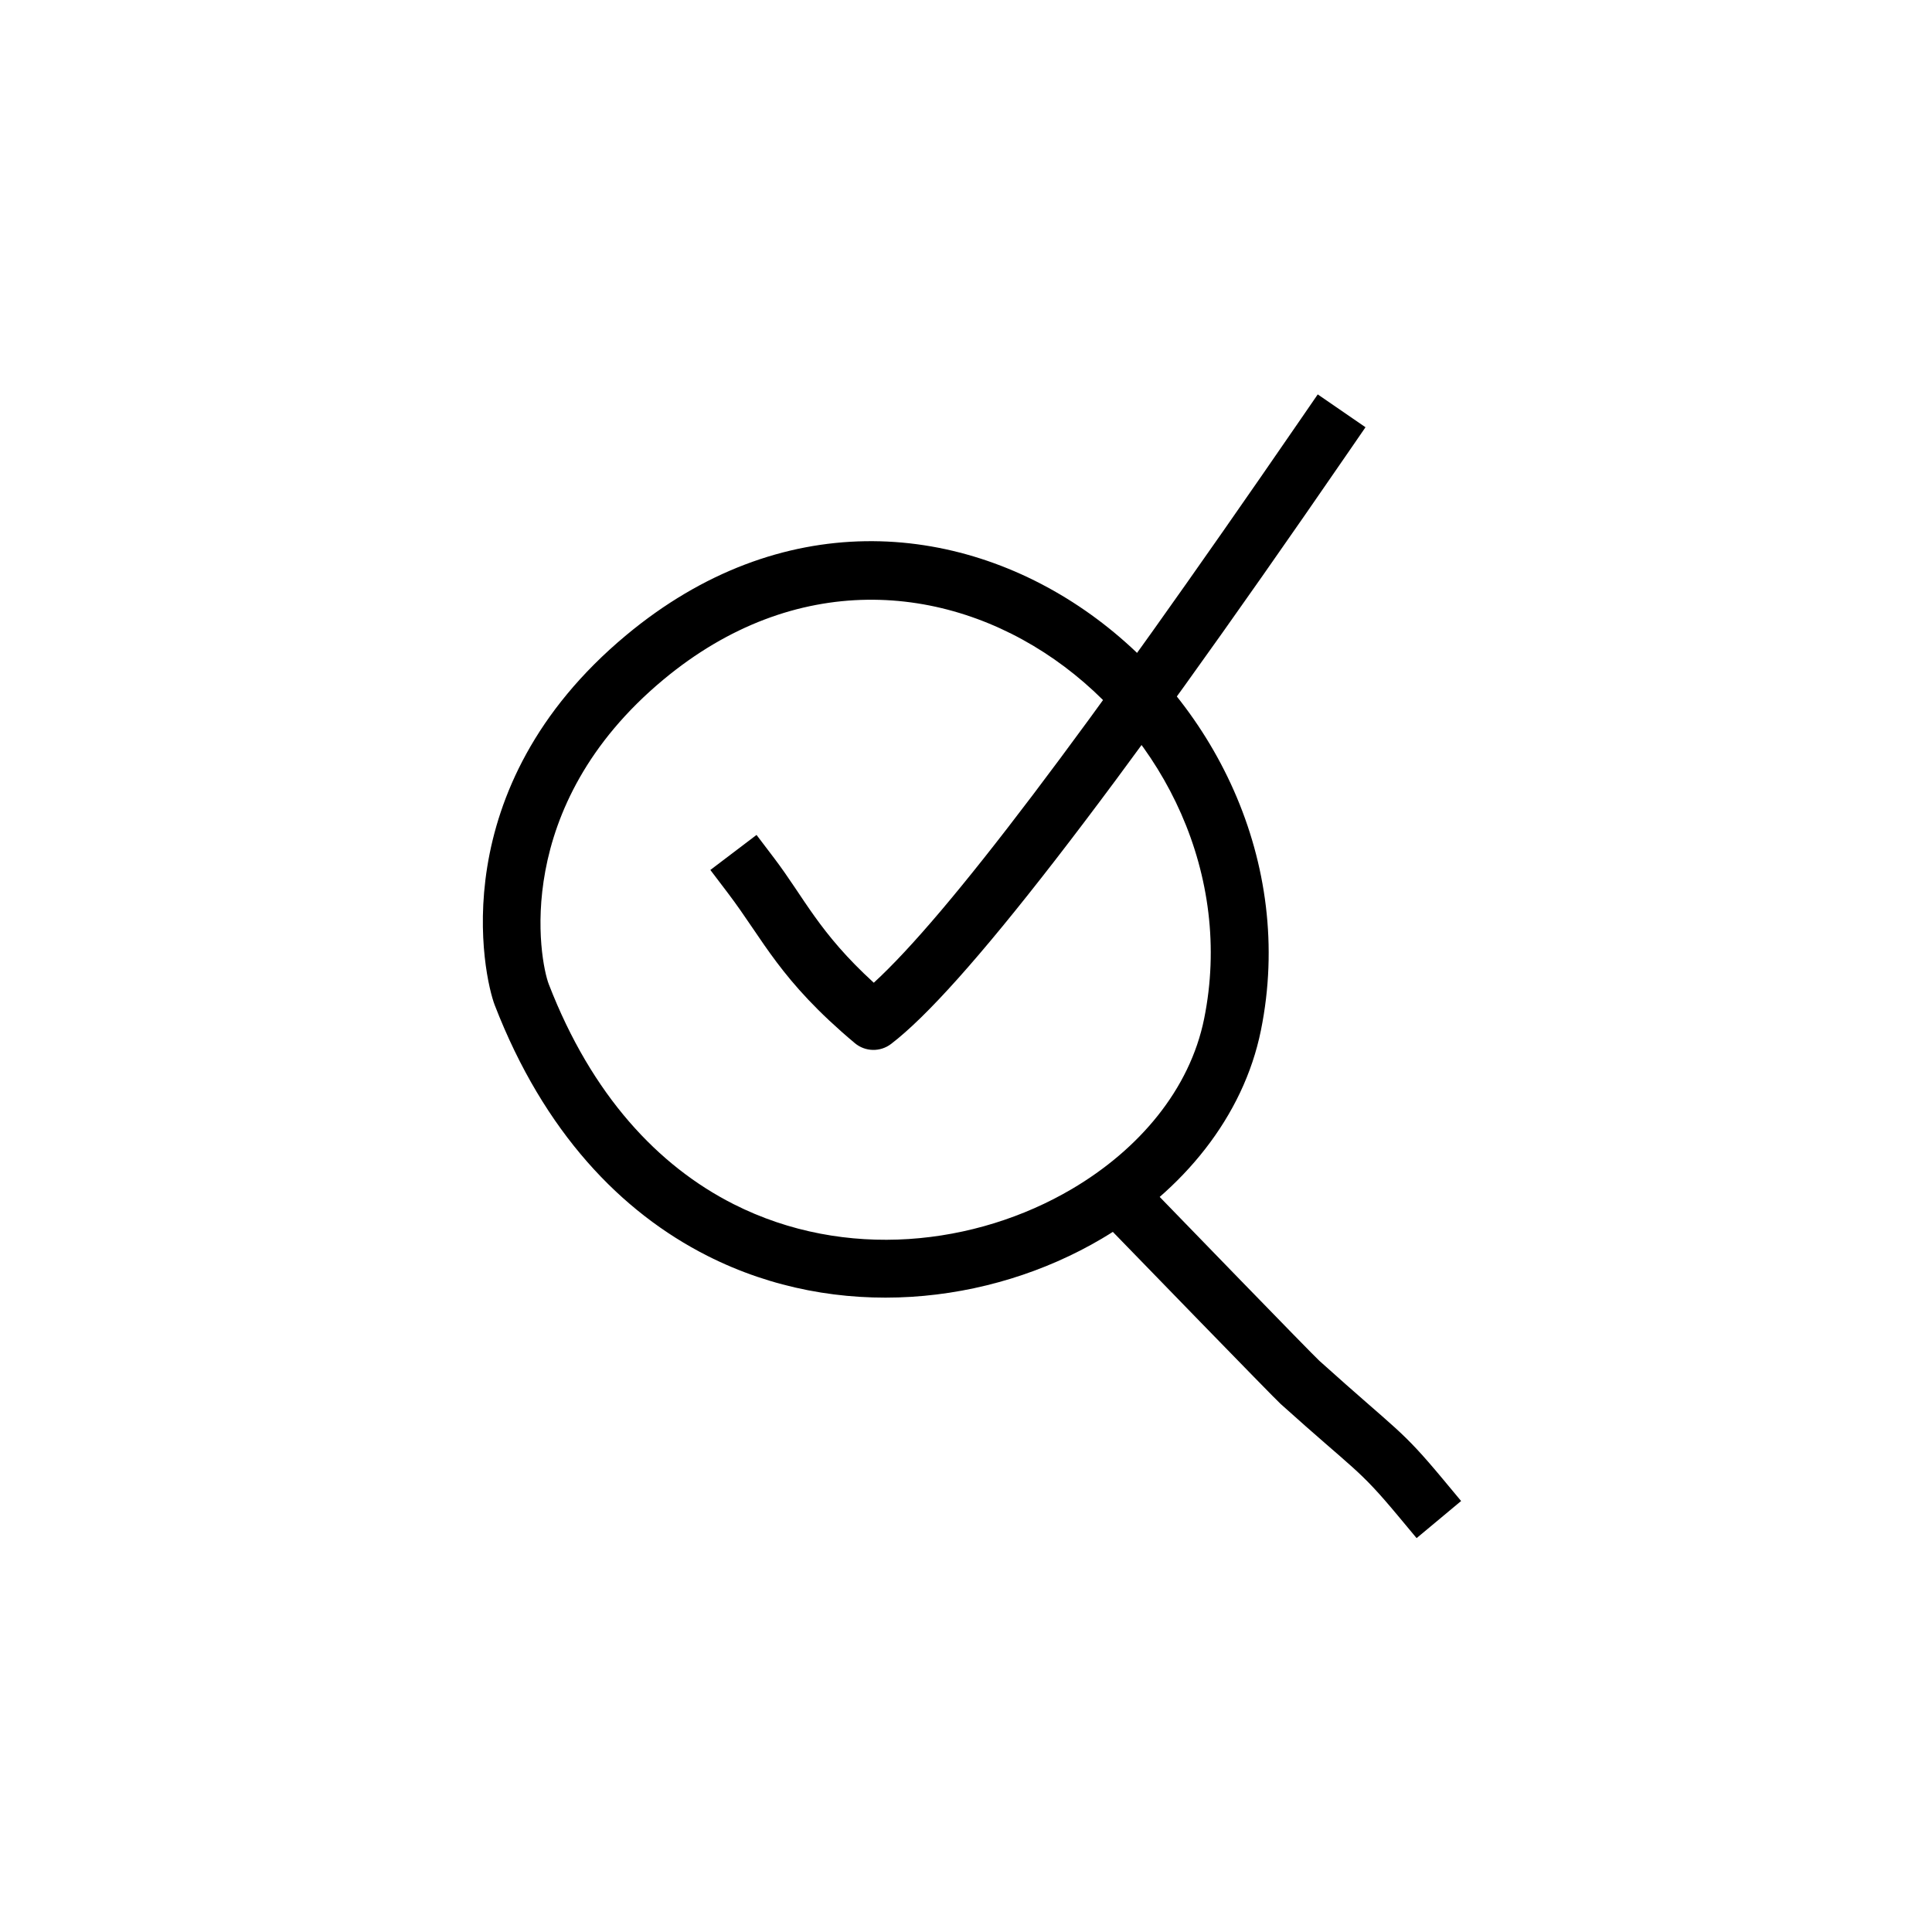<?xml version="1.0" encoding="UTF-8" standalone="no"?><!DOCTYPE svg PUBLIC "-//W3C//DTD SVG 1.1//EN" "http://www.w3.org/Graphics/SVG/1.1/DTD/svg11.dtd"><svg width="100%" height="100%" viewBox="0 0 100 100" version="1.1" xmlns="http://www.w3.org/2000/svg" xmlns:xlink="http://www.w3.org/1999/xlink" xml:space="preserve" xmlns:serif="http://www.serif.com/" style="fill-rule:evenodd;clip-rule:evenodd;stroke-linejoin:round;stroke-miterlimit:2;"><g id="icons"><g id="magnifier"><path d="M25.61,52.032c-0.577,-1.49 -2.732,-11.218 6.804,-19.157c15.976,-13.3 36.377,3.055 32.851,20.454c-0.904,4.464 -4.025,8.3 -8.254,10.794c-5.798,3.417 -13.655,4.292 -20.398,0.878c-4.46,-2.258 -8.457,-6.391 -11.003,-12.969Zm2.797,-1.083c2.225,5.748 5.664,9.403 9.561,11.376c5.792,2.932 12.539,2.149 17.52,-0.787c3.469,-2.045 6.095,-5.143 6.837,-8.804c3.01,-14.856 -14.352,-28.909 -27.992,-17.553c-7.901,6.578 -6.404,14.534 -5.926,15.768Z"/><path d="M37.675,46.224l-0.907,-1.195l2.39,-1.813l0.907,1.195c1.57,2.069 2.329,3.869 5.162,6.455c3.814,-3.497 10.815,-12.758 22.129,-29.216l0.85,-1.236l2.472,1.7l-0.85,1.236c-12.608,18.34 -20.067,27.899 -23.706,30.684c-0.558,0.427 -1.337,0.41 -1.876,-0.041c-3.887,-3.26 -4.716,-5.325 -6.571,-7.769Z"/><path d="M57.693,63.858l-1.044,-1.077l2.154,-2.088l1.044,1.076c0.674,0.695 8.095,8.354 8.443,8.666c4.121,3.708 4.194,3.486 6.377,6.104l0.96,1.153l-2.304,1.921l-0.96,-1.152c-2.077,-2.491 -2.158,-2.268 -6.08,-5.795c-0.353,-0.318 -7.905,-8.102 -8.59,-8.808Z"/></g></g></svg>
